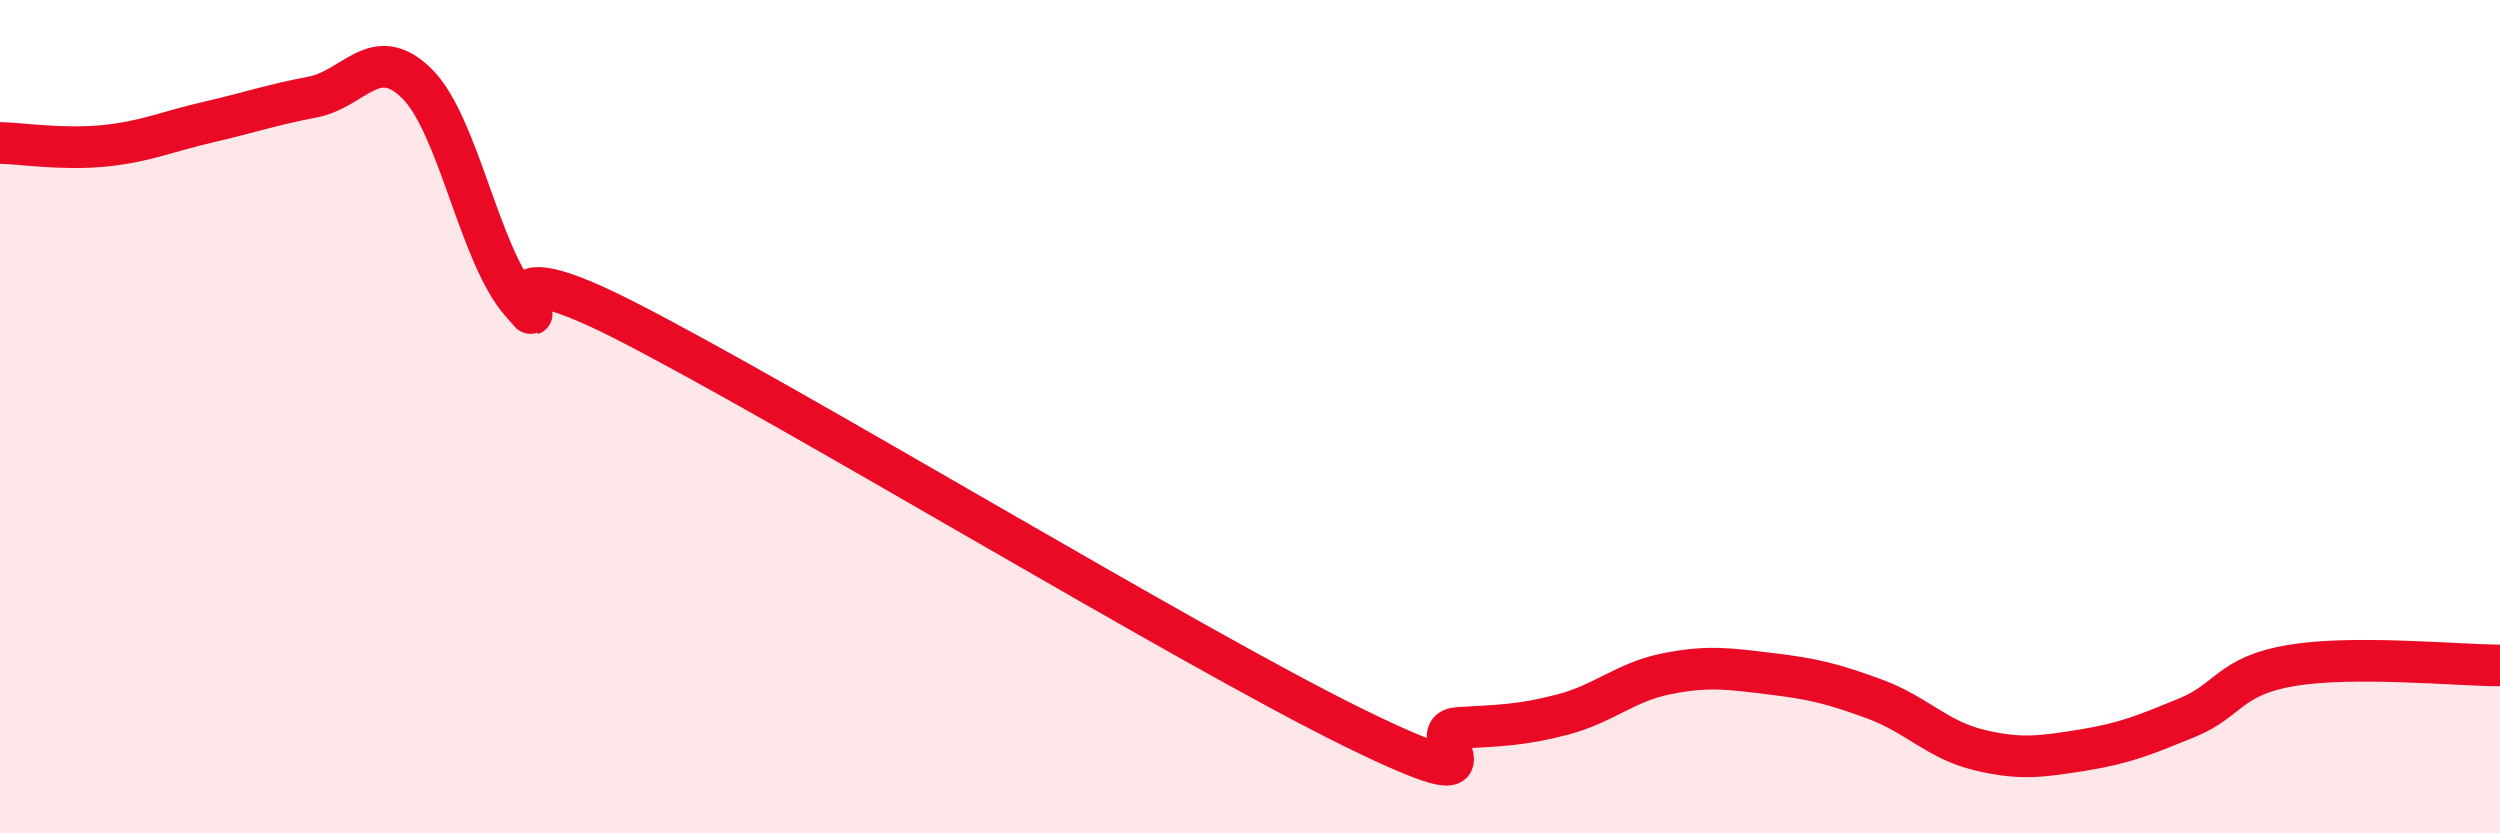 
    <svg width="60" height="20" viewBox="0 0 60 20" xmlns="http://www.w3.org/2000/svg">
      <path
        d="M 0,3.43 C 0.5,3.44 1.5,3.6 2.5,3.5 C 3.5,3.4 4,3.16 5,2.93 C 6,2.7 6.5,2.52 7.5,2.33 C 8.5,2.14 9,1.02 10,2 C 11,2.98 11.5,6.11 12.5,7.25 C 13.5,8.39 11,5.65 15,7.69 C 19,9.73 28.5,15.51 32.5,17.47 C 36.5,19.43 34,17.53 35,17.47 C 36,17.41 36.5,17.41 37.5,17.15 C 38.5,16.89 39,16.37 40,16.17 C 41,15.97 41.5,16.05 42.5,16.17 C 43.5,16.29 44,16.41 45,16.78 C 46,17.15 46.5,17.76 47.5,18 C 48.5,18.24 49,18.16 50,18 C 51,17.84 51.5,17.63 52.5,17.22 C 53.5,16.81 53.5,16.22 55,15.97 C 56.5,15.72 59,15.97 60,15.97L60 20L0 20Z"
        fill="#EB0A25"
        opacity="0.1"
        stroke-linecap="round"
        stroke-linejoin="round"
      />
      <path
        d="M 0,3.43 C 0.5,3.44 1.5,3.6 2.5,3.5 C 3.5,3.4 4,3.16 5,2.93 C 6,2.7 6.5,2.52 7.5,2.33 C 8.5,2.14 9,1.02 10,2 C 11,2.98 11.5,6.11 12.5,7.25 C 13.5,8.39 11,5.65 15,7.69 C 19,9.73 28.5,15.51 32.5,17.47 C 36.5,19.43 34,17.53 35,17.47 C 36,17.41 36.5,17.41 37.5,17.15 C 38.5,16.89 39,16.37 40,16.17 C 41,15.97 41.5,16.05 42.5,16.17 C 43.5,16.29 44,16.41 45,16.78 C 46,17.15 46.5,17.76 47.5,18 C 48.5,18.24 49,18.16 50,18 C 51,17.84 51.5,17.63 52.5,17.22 C 53.5,16.81 53.5,16.22 55,15.97 C 56.5,15.72 59,15.97 60,15.97"
        stroke="#EB0A25"
        stroke-width="1"
        fill="none"
        stroke-linecap="round"
        stroke-linejoin="round"
      />
    </svg>
  